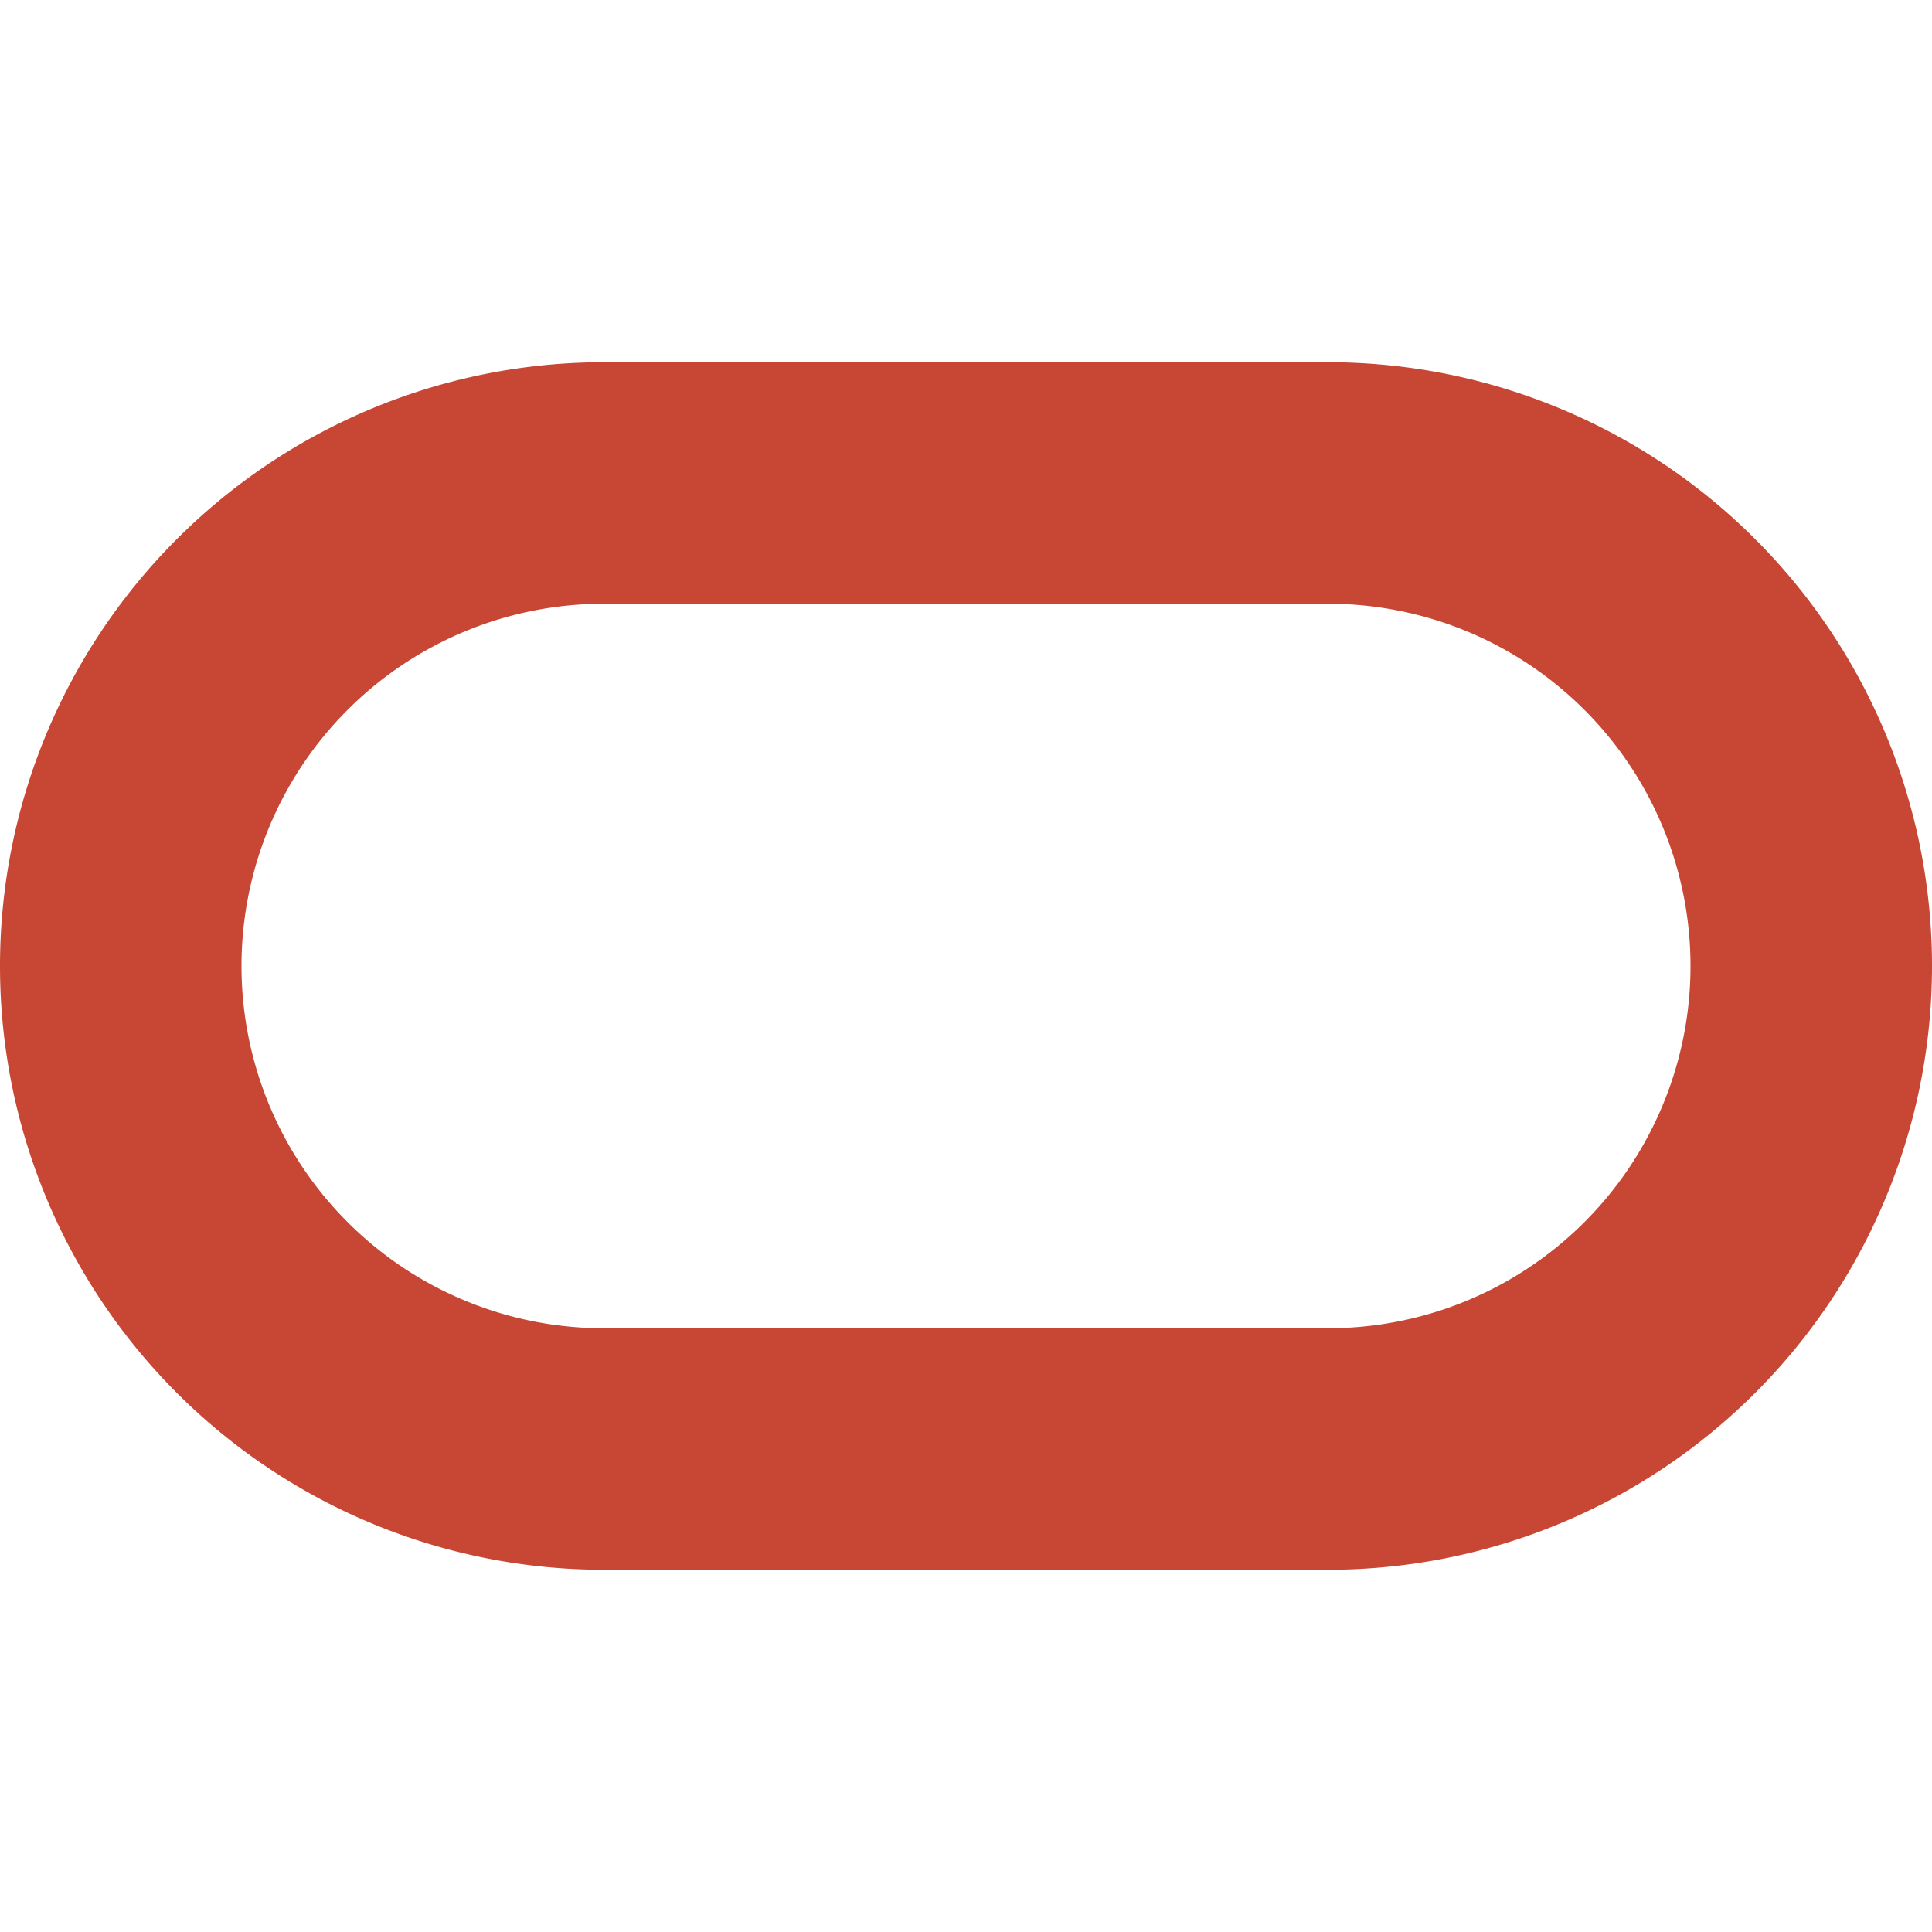 <svg
  xmlns="http://www.w3.org/2000/svg"
  width="128"
  height="128
"
  viewBox="0 0 32 20"
>
  <path fill="none" stroke="#C74634" stroke-width="4" d="m10,2a8,8 0 1,0 0,16h12a8,8 0 1,0 0-16z" />
</svg>
